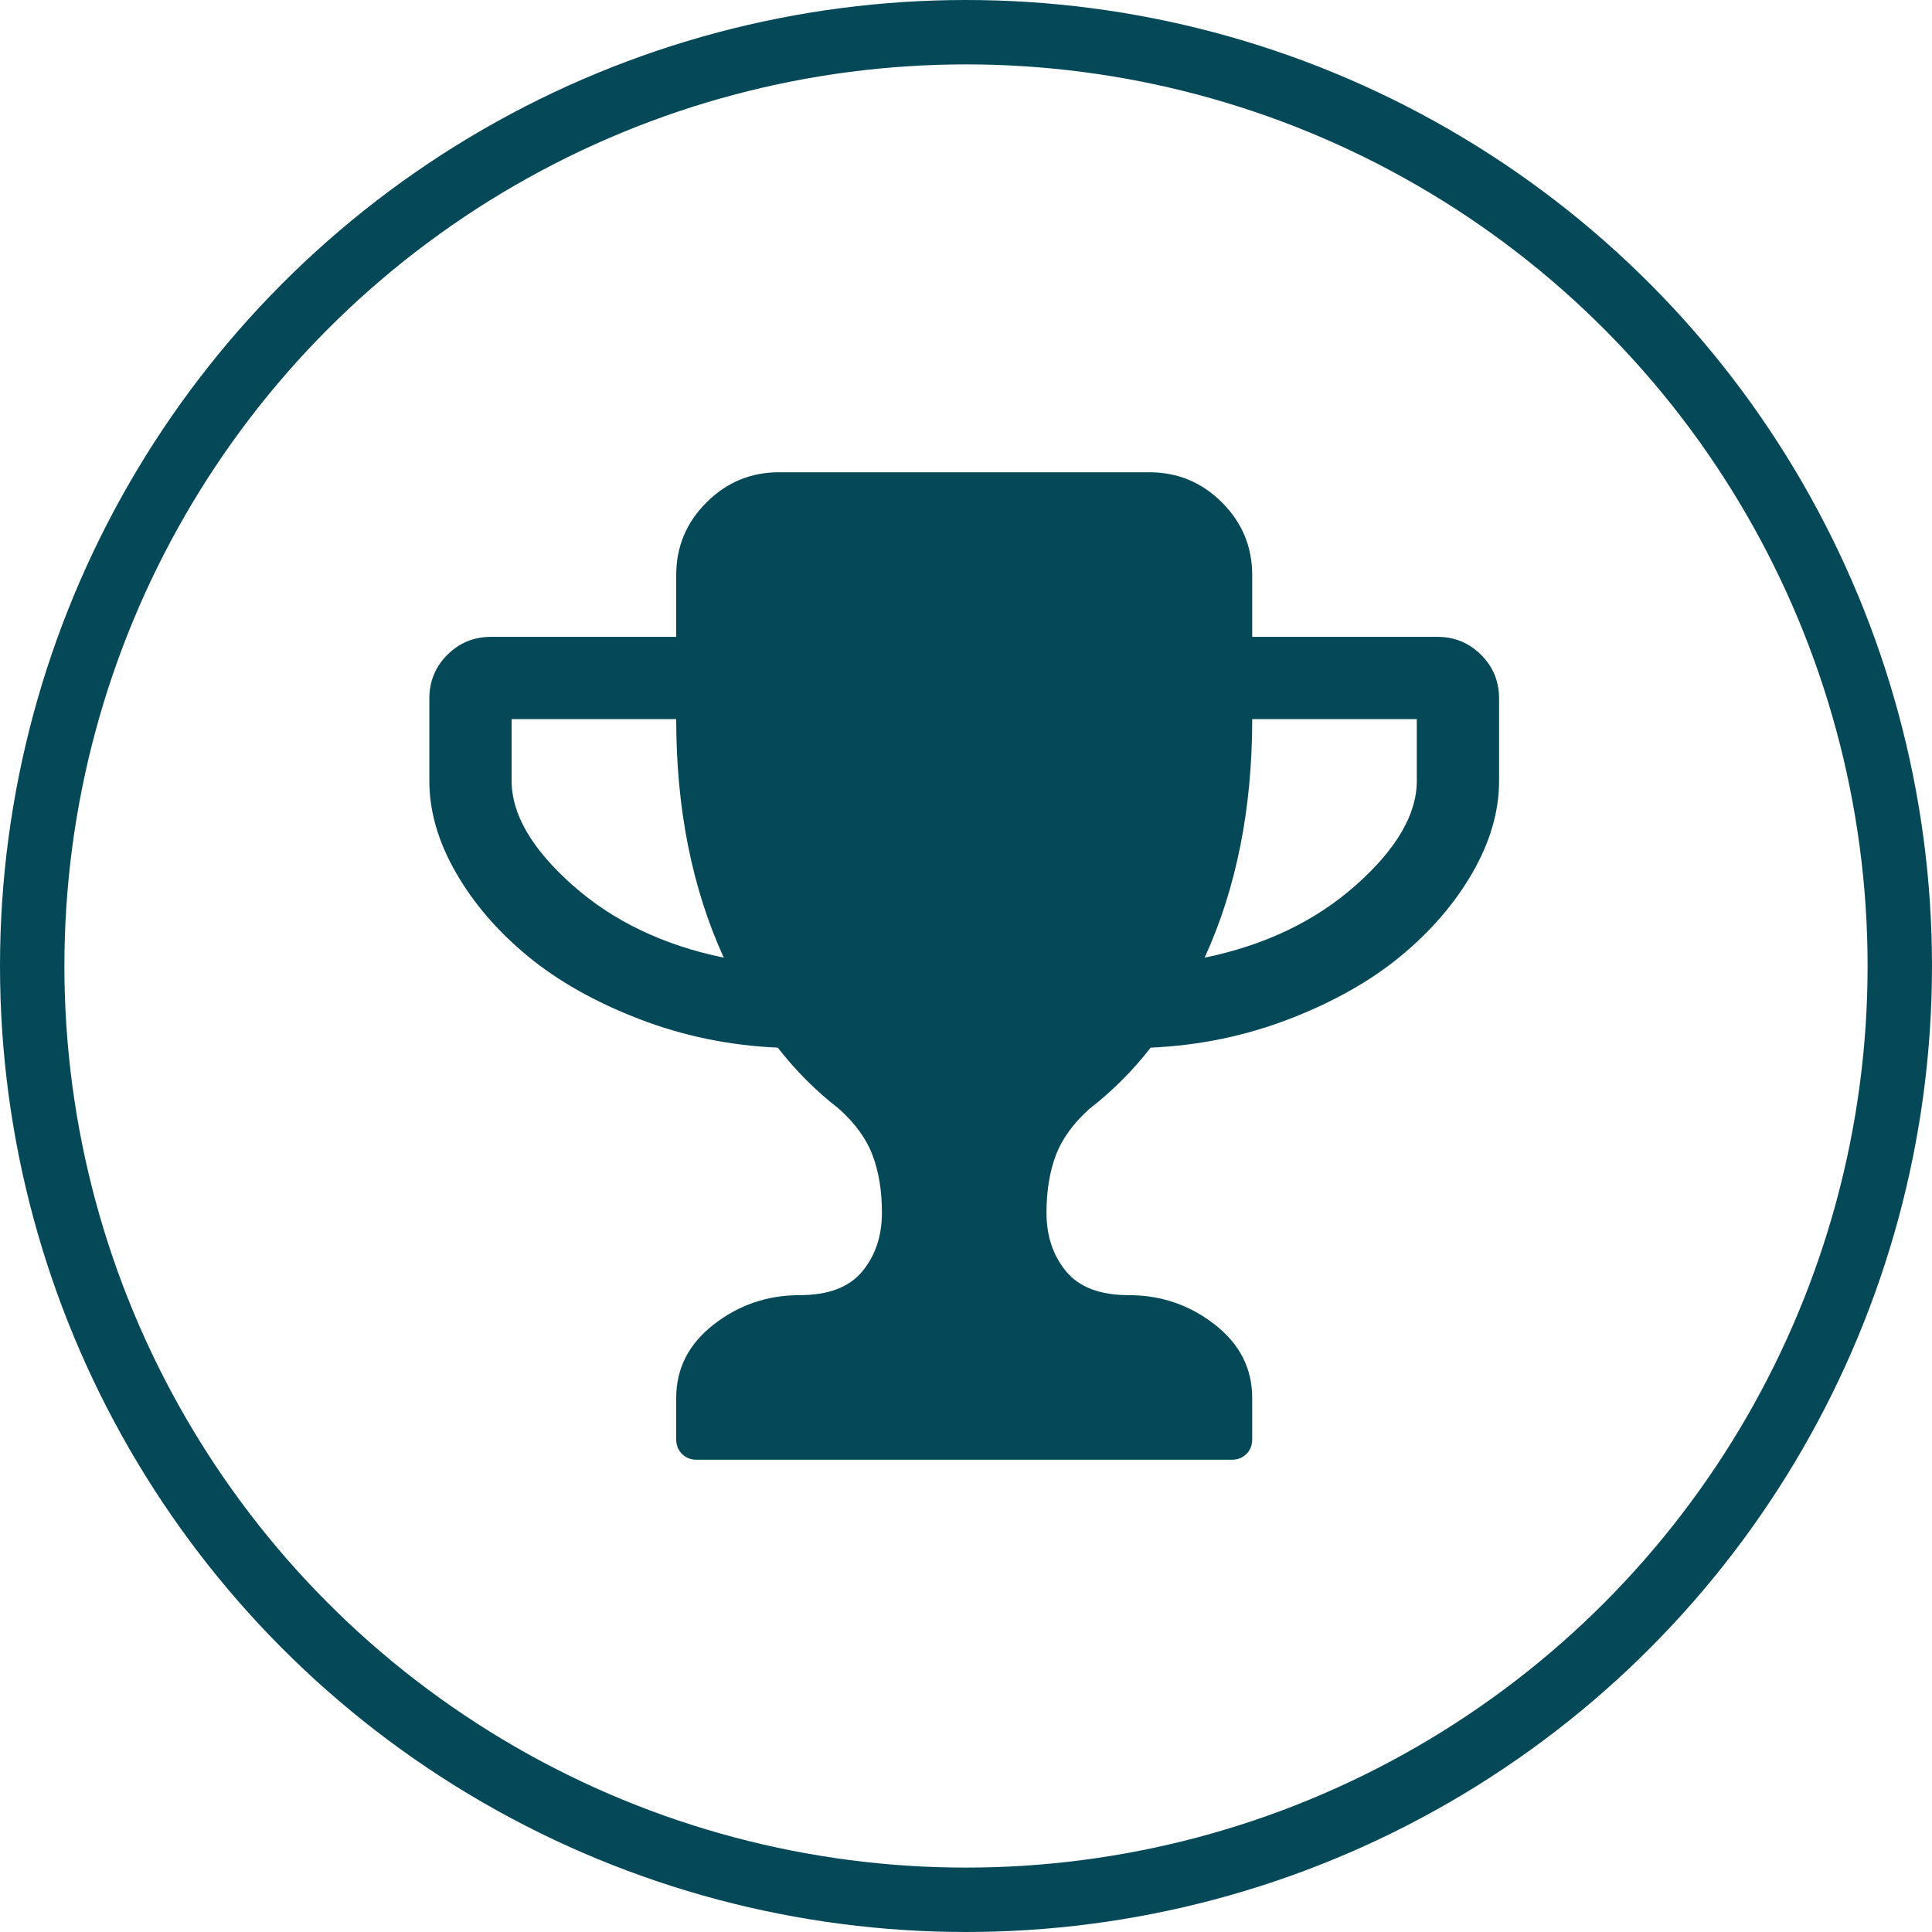 <svg width="90" height="90" viewBox="0 0 90 90" fill="none" xmlns="http://www.w3.org/2000/svg">
<circle cx="45" cy="45" r="43.5" stroke="#054959" stroke-width="3"/>
<path d="M33.716 44.611C32.239 41.376 31.5 37.673 31.5 33.5H23.833V36.375C23.833 37.932 24.777 39.55 26.663 41.227C28.55 42.904 30.901 44.032 33.716 44.611ZM66 36.375V33.5H58.333C58.333 37.673 57.595 41.376 56.117 44.611C58.932 44.032 61.283 42.904 63.17 41.227C65.057 39.55 66 37.932 66 36.375ZM69.833 32.542V36.375C69.833 37.792 69.419 39.22 68.591 40.658C67.762 42.095 66.644 43.393 65.236 44.551C63.829 45.709 62.102 46.682 60.055 47.471C58.009 48.259 55.858 48.704 53.602 48.803C52.763 49.882 51.815 50.83 50.757 51.648C49.998 52.327 49.474 53.051 49.184 53.82C48.895 54.588 48.75 55.482 48.75 56.5C48.75 57.578 49.054 58.486 49.663 59.225C50.272 59.964 51.246 60.333 52.583 60.333C54.081 60.333 55.413 60.788 56.581 61.696C57.749 62.604 58.333 63.747 58.333 65.125V67.042C58.333 67.321 58.243 67.551 58.064 67.731C57.884 67.91 57.654 68 57.375 68H32.458C32.179 68 31.949 67.91 31.77 67.731C31.59 67.551 31.5 67.321 31.5 67.042V65.125C31.5 63.747 32.084 62.604 33.252 61.696C34.42 60.788 35.753 60.333 37.25 60.333C38.588 60.333 39.561 59.964 40.17 59.225C40.779 58.486 41.083 57.578 41.083 56.5C41.083 55.482 40.939 54.588 40.649 53.82C40.36 53.051 39.836 52.327 39.077 51.648C38.019 50.83 37.07 49.882 36.232 48.803C33.976 48.704 31.824 48.259 29.778 47.471C27.732 46.682 26.005 45.709 24.597 44.551C23.189 43.393 22.071 42.095 21.243 40.658C20.414 39.22 20 37.792 20 36.375V32.542C20 31.743 20.279 31.064 20.838 30.505C21.398 29.946 22.076 29.667 22.875 29.667H31.5V26.792C31.5 25.474 31.969 24.346 32.908 23.408C33.846 22.469 34.974 22 36.292 22H53.542C54.859 22 55.987 22.469 56.926 23.408C57.864 24.346 58.333 25.474 58.333 26.792V29.667H66.958C67.757 29.667 68.436 29.946 68.995 30.505C69.554 31.064 69.833 31.743 69.833 32.542Z" fill="#054959"/>
</svg>
